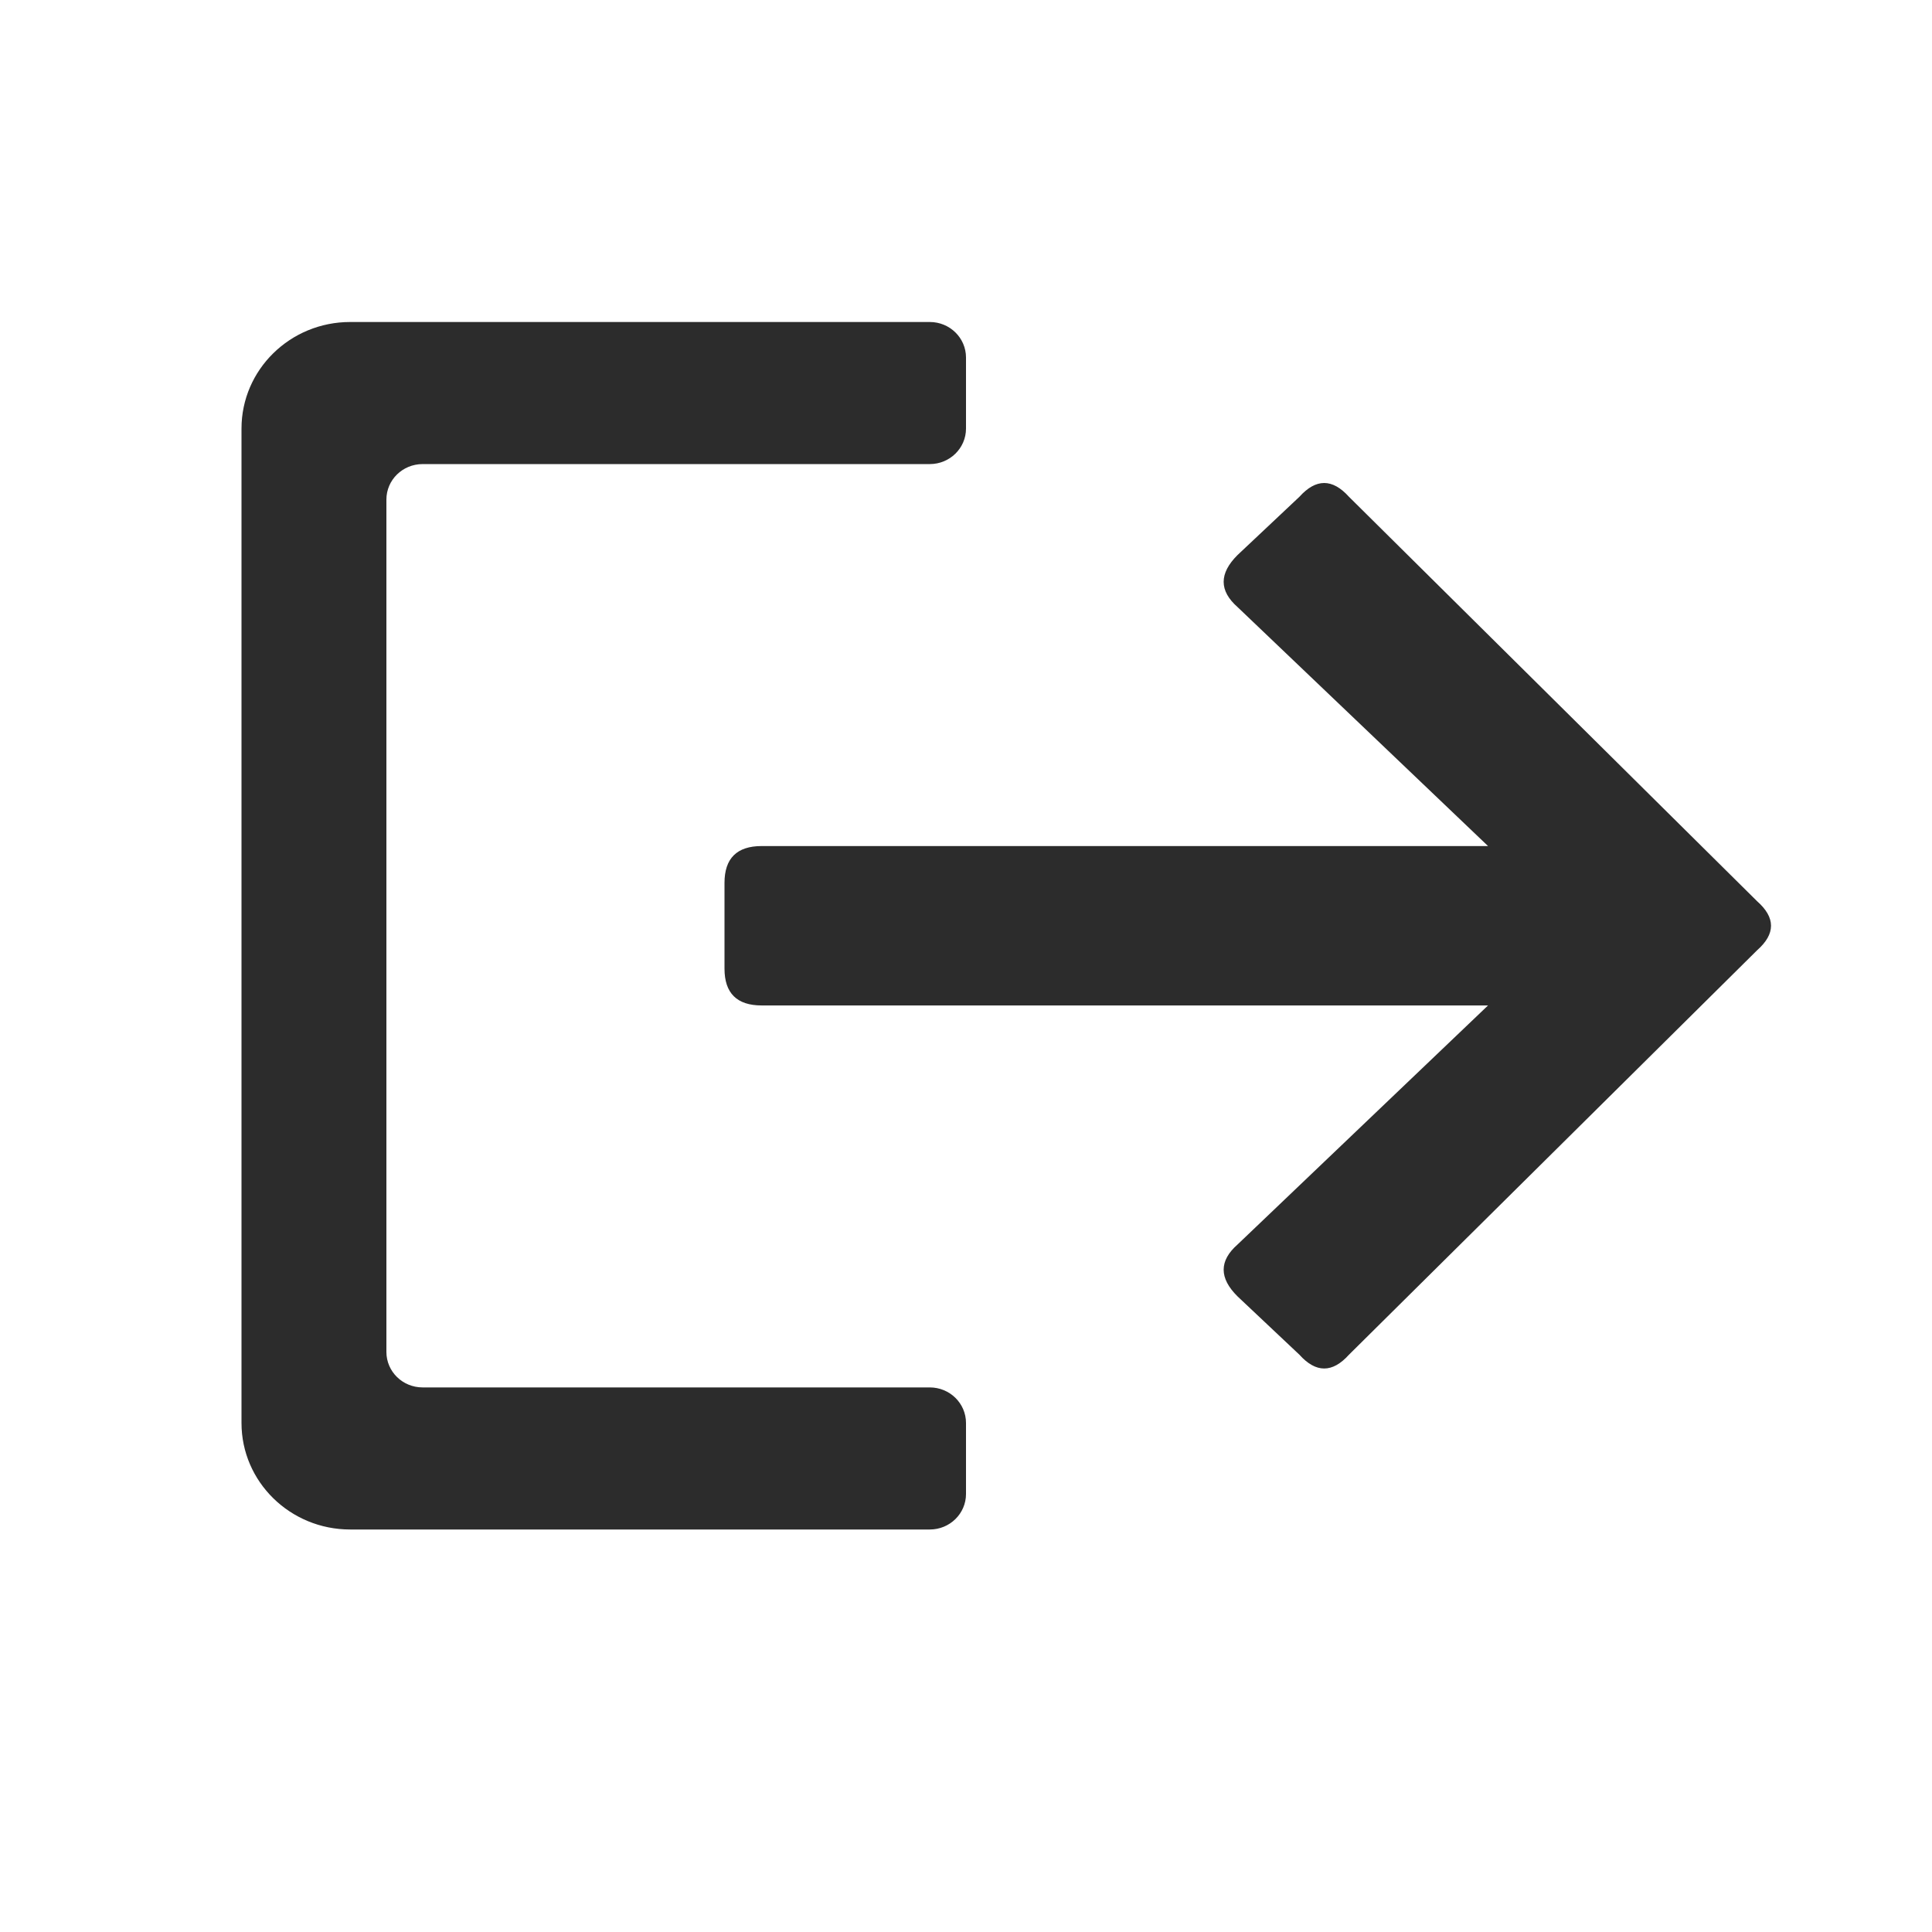 <svg width="24" height="24" viewBox="0 0 24 24" fill="none" xmlns="http://www.w3.org/2000/svg">
<path fill-rule="evenodd" clip-rule="evenodd" d="M16.757 6.171C16.552 5.943 16.347 5.943 16.142 6.171L15.374 6.894C15.143 7.123 15.143 7.339 15.374 7.542L18.485 10.51L9.461 10.51C9.154 10.51 9 10.663 9 10.967L9 12.033C9 12.337 9.154 12.49 9.461 12.49L18.485 12.49L15.374 15.459C15.143 15.662 15.143 15.877 15.374 16.105L16.142 16.829C16.347 17.057 16.552 17.057 16.757 16.829L21.827 11.805C22.058 11.601 22.058 11.399 21.827 11.195L16.757 6.171ZM4.35 4C3.604 4 3 4.593 3 5.324L3 17.677C3 18.407 3.604 19 4.35 19L11.55 19C11.799 19 12 18.802 12 18.559L12 17.677C12 17.433 11.799 17.235 11.55 17.235L5.25 17.235C5.001 17.235 4.8 17.038 4.8 16.794L4.8 6.206C4.8 5.962 5.001 5.765 5.25 5.765L11.55 5.765C11.799 5.765 12 5.567 12 5.324L12 4.441C12 4.198 11.799 4 11.55 4L4.35 4Z" fill="#2C2C2C"/>
</svg>
